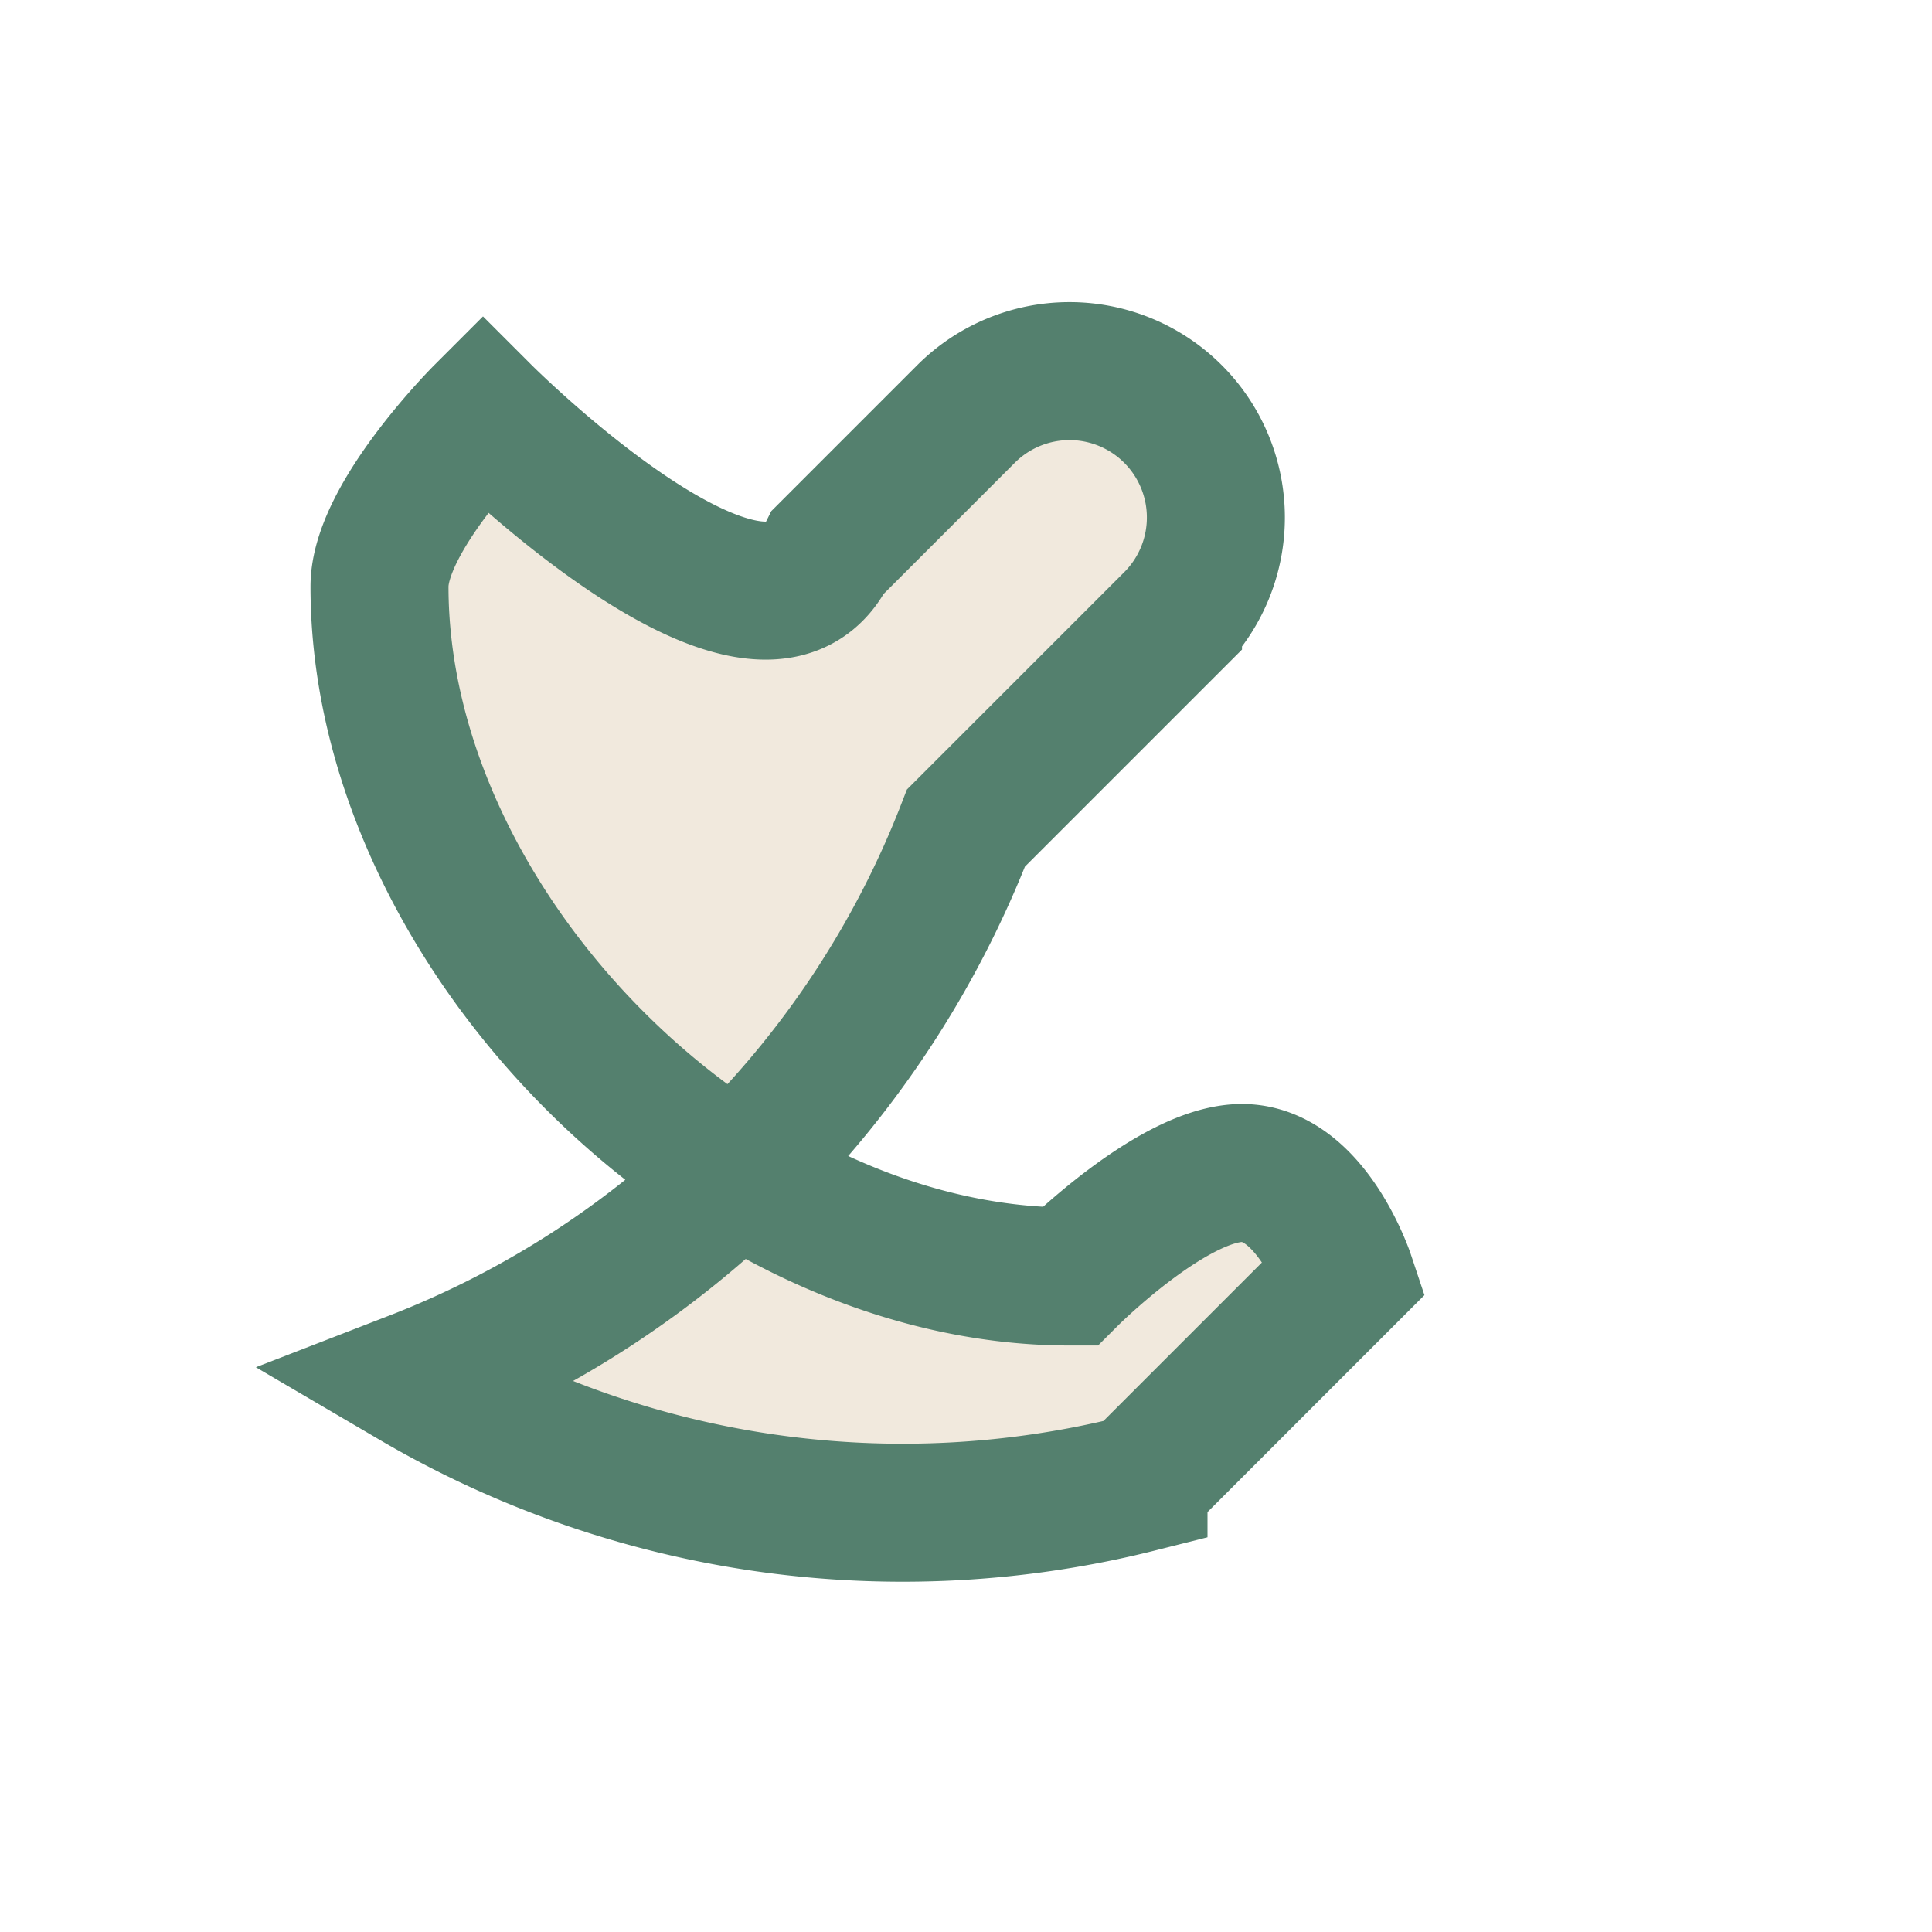 <?xml version="1.0" encoding="UTF-8"?>
<svg xmlns="http://www.w3.org/2000/svg" width="28" height="28" viewBox="0 0 28 28"><rect width="28" height="28" fill="none"/><path d="M6 20a14 14 0 0 0 8-8l3-3a2 2 0 0 0-3-3l-2 2C11 10 7 6 7 6s-1.5 1.5-1.5 2.5c0 5 5 10 10 10 0 0 1.5-1.5 2.5-1.5s1.5 1.5 1.5 1.5l-3 3A14 14 0 0 1 6 20z" fill="#F1E9DD" stroke="#54806E" stroke-width="2"/></svg>